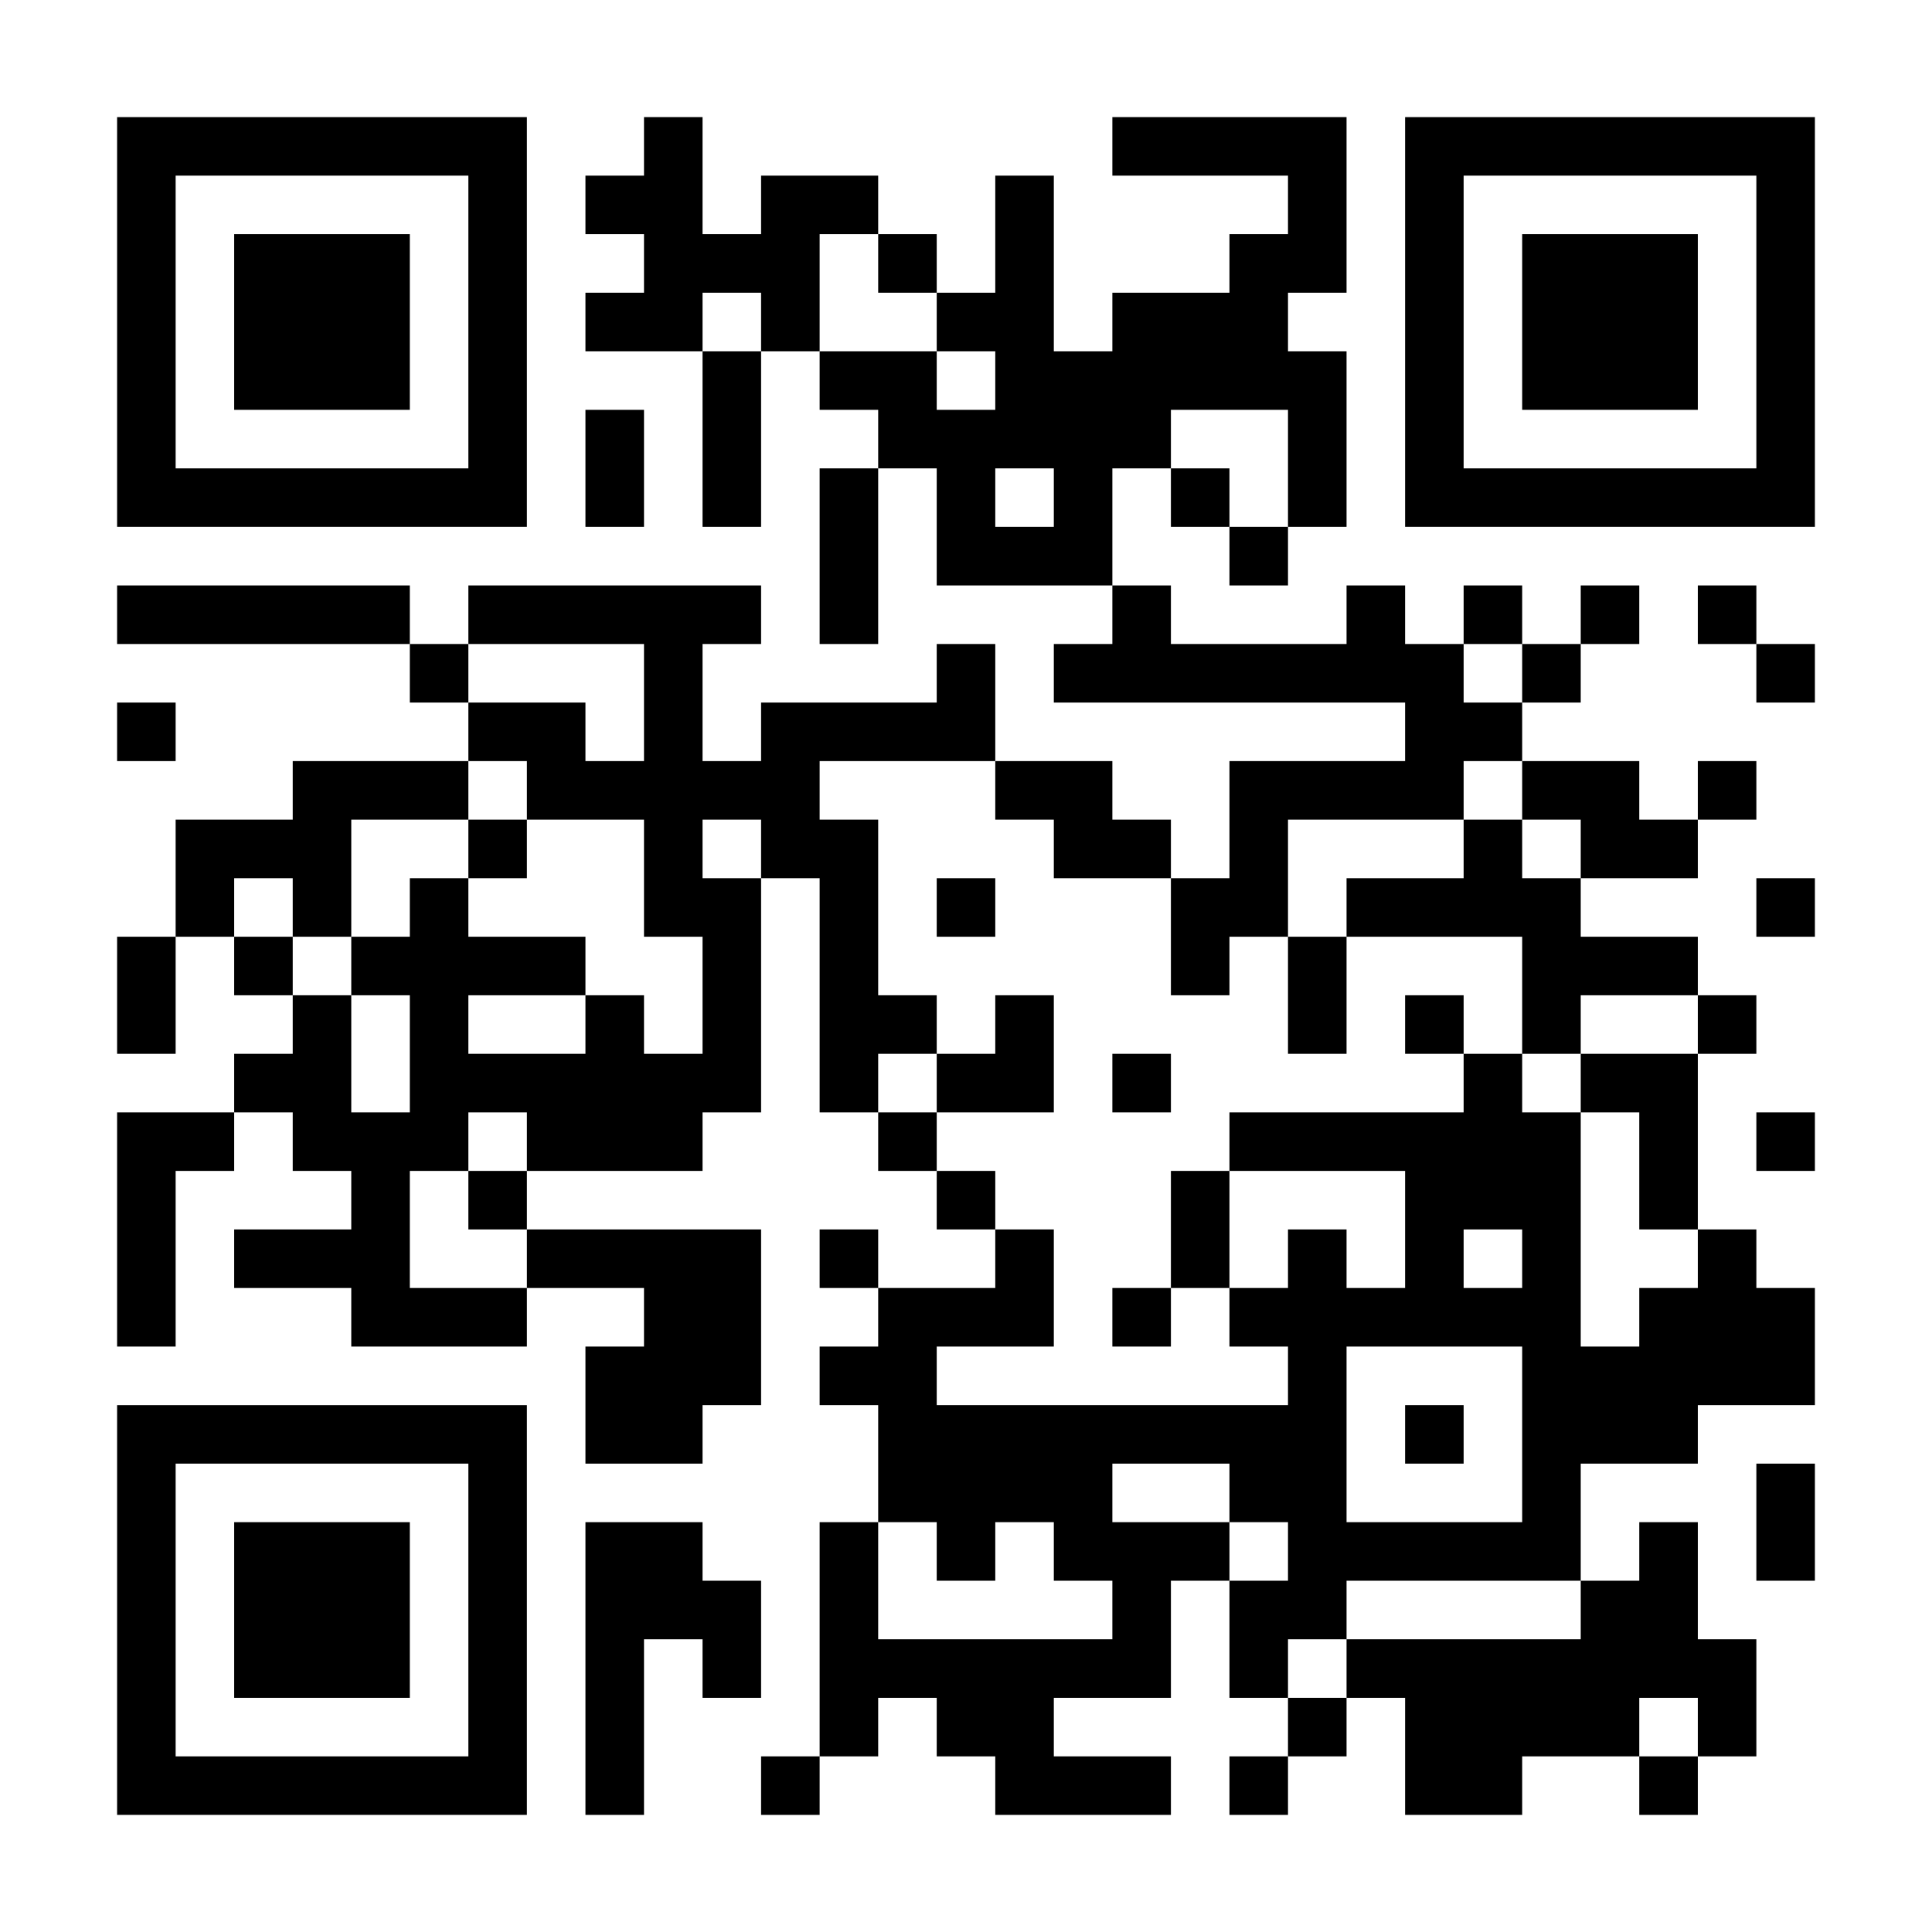 <svg xmlns="http://www.w3.org/2000/svg" xmlns:xlink="http://www.w3.org/1999/xlink" version="1.1" height="992" width="992">
   <rect fill="#ffffff" fill-opacity="1.0" x="0" y="0" width="992" height="992" />
   <path fill="#000000" fill-opacity="1.0" d="M120.242 120.242 L210.424 120.242 L210.424 210.424 L120.242 210.424 Z M120.242 871.758 L210.424 871.758 L210.424 781.576 L120.242 781.576 Z M871.758 120.242 L781.576 120.242 L781.576 210.424 L871.758 210.424 Z " />
   <path fill="#000000" fill-opacity="1.0" d="M240.485 240.485 L90.182 240.485 L90.182 90.182 L240.485 90.182 L240.485 240.485 Z M270.545 270.545 C270.545,270.545 270.545,60.121 270.545,60.121 L60.121 60.121 L60.121 270.545 L270.545 270.545 L270.545 270.545 Z M240.485 751.515 L90.182 751.515 L90.182 901.818 L240.485 901.818 L240.485 751.515 Z M270.545 721.455 C270.545,721.455 270.545,931.879 270.545,931.879 L60.121 931.879 L60.121 721.455 L270.545 721.455 L270.545 721.455 Z M751.515 240.485 L901.818 240.485 L901.818 90.182 L751.515 90.182 L751.515 240.485 Z M721.455 270.545 C721.455,270.545 721.455,60.121 721.455,60.121 L931.879 60.121 L931.879 270.545 L721.455 270.545 L721.455 270.545 Z " />
   <path fill="#000000" fill-opacity="1.0" d="M330.667 60.121 L360.727 60.121 L360.727 90.182 L330.667 90.182 Z M571.152 60.121 L601.212 60.121 L601.212 90.182 L571.152 90.182 Z M601.212 60.121 L631.273 60.121 L631.273 90.182 L601.212 90.182 Z M631.273 60.121 L661.333 60.121 L661.333 90.182 L631.273 90.182 Z M661.333 60.121 L691.394 60.121 L691.394 90.182 L661.333 90.182 Z M300.606 90.182 L330.667 90.182 L330.667 120.242 L300.606 120.242 Z M330.667 90.182 L360.727 90.182 L360.727 120.242 L330.667 120.242 Z M390.788 90.182 L420.848 90.182 L420.848 120.242 L390.788 120.242 Z M420.848 90.182 L450.909 90.182 L450.909 120.242 L420.848 120.242 Z M511.03 90.182 L541.091 90.182 L541.091 120.242 L511.03 120.242 Z M661.333 90.182 L691.394 90.182 L691.394 120.242 L661.333 120.242 Z M330.667 120.242 L360.727 120.242 L360.727 150.303 L330.667 150.303 Z M360.727 120.242 L390.788 120.242 L390.788 150.303 L360.727 150.303 Z M390.788 120.242 L420.848 120.242 L420.848 150.303 L390.788 150.303 Z M450.909 120.242 L480.97 120.242 L480.97 150.303 L450.909 150.303 Z M511.03 120.242 L541.091 120.242 L541.091 150.303 L511.03 150.303 Z M631.273 120.242 L661.333 120.242 L661.333 150.303 L631.273 150.303 Z M661.333 120.242 L691.394 120.242 L691.394 150.303 L661.333 150.303 Z M300.606 150.303 L330.667 150.303 L330.667 180.364 L300.606 180.364 Z M330.667 150.303 L360.727 150.303 L360.727 180.364 L330.667 180.364 Z M390.788 150.303 L420.848 150.303 L420.848 180.364 L390.788 180.364 Z M480.97 150.303 L511.03 150.303 L511.03 180.364 L480.97 180.364 Z M511.03 150.303 L541.091 150.303 L541.091 180.364 L511.03 180.364 Z M571.152 150.303 L601.212 150.303 L601.212 180.364 L571.152 180.364 Z M601.212 150.303 L631.273 150.303 L631.273 180.364 L601.212 180.364 Z M631.273 150.303 L661.333 150.303 L661.333 180.364 L631.273 180.364 Z M360.727 180.364 L390.788 180.364 L390.788 210.424 L360.727 210.424 Z M420.848 180.364 L450.909 180.364 L450.909 210.424 L420.848 210.424 Z M450.909 180.364 L480.97 180.364 L480.97 210.424 L450.909 210.424 Z M511.03 180.364 L541.091 180.364 L541.091 210.424 L511.03 210.424 Z M541.091 180.364 L571.152 180.364 L571.152 210.424 L541.091 210.424 Z M571.152 180.364 L601.212 180.364 L601.212 210.424 L571.152 210.424 Z M601.212 180.364 L631.273 180.364 L631.273 210.424 L601.212 210.424 Z M631.273 180.364 L661.333 180.364 L661.333 210.424 L631.273 210.424 Z M661.333 180.364 L691.394 180.364 L691.394 210.424 L661.333 210.424 Z M300.606 210.424 L330.667 210.424 L330.667 240.485 L300.606 240.485 Z M360.727 210.424 L390.788 210.424 L390.788 240.485 L360.727 240.485 Z M450.909 210.424 L480.97 210.424 L480.97 240.485 L450.909 240.485 Z M480.97 210.424 L511.03 210.424 L511.03 240.485 L480.97 240.485 Z M511.03 210.424 L541.091 210.424 L541.091 240.485 L511.03 240.485 Z M541.091 210.424 L571.152 210.424 L571.152 240.485 L541.091 240.485 Z M571.152 210.424 L601.212 210.424 L601.212 240.485 L571.152 240.485 Z M661.333 210.424 L691.394 210.424 L691.394 240.485 L661.333 240.485 Z M300.606 240.485 L330.667 240.485 L330.667 270.545 L300.606 270.545 Z M360.727 240.485 L390.788 240.485 L390.788 270.545 L360.727 270.545 Z M420.848 240.485 L450.909 240.485 L450.909 270.545 L420.848 270.545 Z M480.97 240.485 L511.03 240.485 L511.03 270.545 L480.97 270.545 Z M541.091 240.485 L571.152 240.485 L571.152 270.545 L541.091 270.545 Z M601.212 240.485 L631.273 240.485 L631.273 270.545 L601.212 270.545 Z M661.333 240.485 L691.394 240.485 L691.394 270.545 L661.333 270.545 Z M420.848 270.545 L450.909 270.545 L450.909 300.606 L420.848 300.606 Z M480.97 270.545 L511.03 270.545 L511.03 300.606 L480.97 300.606 Z M511.03 270.545 L541.091 270.545 L541.091 300.606 L511.03 300.606 Z M541.091 270.545 L571.152 270.545 L571.152 300.606 L541.091 300.606 Z M631.273 270.545 L661.333 270.545 L661.333 300.606 L631.273 300.606 Z M60.121 300.606 L90.182 300.606 L90.182 330.667 L60.121 330.667 Z M90.182 300.606 L120.242 300.606 L120.242 330.667 L90.182 330.667 Z M120.242 300.606 L150.303 300.606 L150.303 330.667 L120.242 330.667 Z M150.303 300.606 L180.364 300.606 L180.364 330.667 L150.303 330.667 Z M180.364 300.606 L210.424 300.606 L210.424 330.667 L180.364 330.667 Z M240.485 300.606 L270.545 300.606 L270.545 330.667 L240.485 330.667 Z M270.545 300.606 L300.606 300.606 L300.606 330.667 L270.545 330.667 Z M300.606 300.606 L330.667 300.606 L330.667 330.667 L300.606 330.667 Z M330.667 300.606 L360.727 300.606 L360.727 330.667 L330.667 330.667 Z M360.727 300.606 L390.788 300.606 L390.788 330.667 L360.727 330.667 Z M420.848 300.606 L450.909 300.606 L450.909 330.667 L420.848 330.667 Z M571.152 300.606 L601.212 300.606 L601.212 330.667 L571.152 330.667 Z M691.394 300.606 L721.455 300.606 L721.455 330.667 L691.394 330.667 Z M751.515 300.606 L781.576 300.606 L781.576 330.667 L751.515 330.667 Z M811.636 300.606 L841.697 300.606 L841.697 330.667 L811.636 330.667 Z M871.758 300.606 L901.818 300.606 L901.818 330.667 L871.758 330.667 Z M210.424 330.667 L240.485 330.667 L240.485 360.727 L210.424 360.727 Z M330.667 330.667 L360.727 330.667 L360.727 360.727 L330.667 360.727 Z M480.97 330.667 L511.03 330.667 L511.03 360.727 L480.97 360.727 Z M541.091 330.667 L571.152 330.667 L571.152 360.727 L541.091 360.727 Z M571.152 330.667 L601.212 330.667 L601.212 360.727 L571.152 360.727 Z M601.212 330.667 L631.273 330.667 L631.273 360.727 L601.212 360.727 Z M631.273 330.667 L661.333 330.667 L661.333 360.727 L631.273 360.727 Z M661.333 330.667 L691.394 330.667 L691.394 360.727 L661.333 360.727 Z M691.394 330.667 L721.455 330.667 L721.455 360.727 L691.394 360.727 Z M721.455 330.667 L751.515 330.667 L751.515 360.727 L721.455 360.727 Z M781.576 330.667 L811.636 330.667 L811.636 360.727 L781.576 360.727 Z M901.818 330.667 L931.879 330.667 L931.879 360.727 L901.818 360.727 Z M60.121 360.727 L90.182 360.727 L90.182 390.788 L60.121 390.788 Z M240.485 360.727 L270.545 360.727 L270.545 390.788 L240.485 390.788 Z M270.545 360.727 L300.606 360.727 L300.606 390.788 L270.545 390.788 Z M330.667 360.727 L360.727 360.727 L360.727 390.788 L330.667 390.788 Z M390.788 360.727 L420.848 360.727 L420.848 390.788 L390.788 390.788 Z M420.848 360.727 L450.909 360.727 L450.909 390.788 L420.848 390.788 Z M450.909 360.727 L480.97 360.727 L480.97 390.788 L450.909 390.788 Z M480.97 360.727 L511.03 360.727 L511.03 390.788 L480.97 390.788 Z M721.455 360.727 L751.515 360.727 L751.515 390.788 L721.455 390.788 Z M751.515 360.727 L781.576 360.727 L781.576 390.788 L751.515 390.788 Z M150.303 390.788 L180.364 390.788 L180.364 420.848 L150.303 420.848 Z M180.364 390.788 L210.424 390.788 L210.424 420.848 L180.364 420.848 Z M210.424 390.788 L240.485 390.788 L240.485 420.848 L210.424 420.848 Z M270.545 390.788 L300.606 390.788 L300.606 420.848 L270.545 420.848 Z M300.606 390.788 L330.667 390.788 L330.667 420.848 L300.606 420.848 Z M330.667 390.788 L360.727 390.788 L360.727 420.848 L330.667 420.848 Z M360.727 390.788 L390.788 390.788 L390.788 420.848 L360.727 420.848 Z M390.788 390.788 L420.848 390.788 L420.848 420.848 L390.788 420.848 Z M511.03 390.788 L541.091 390.788 L541.091 420.848 L511.03 420.848 Z M541.091 390.788 L571.152 390.788 L571.152 420.848 L541.091 420.848 Z M631.273 390.788 L661.333 390.788 L661.333 420.848 L631.273 420.848 Z M661.333 390.788 L691.394 390.788 L691.394 420.848 L661.333 420.848 Z M691.394 390.788 L721.455 390.788 L721.455 420.848 L691.394 420.848 Z M721.455 390.788 L751.515 390.788 L751.515 420.848 L721.455 420.848 Z M781.576 390.788 L811.636 390.788 L811.636 420.848 L781.576 420.848 Z M811.636 390.788 L841.697 390.788 L841.697 420.848 L811.636 420.848 Z M871.758 390.788 L901.818 390.788 L901.818 420.848 L871.758 420.848 Z M90.182 420.848 L120.242 420.848 L120.242 450.909 L90.182 450.909 Z M120.242 420.848 L150.303 420.848 L150.303 450.909 L120.242 450.909 Z M150.303 420.848 L180.364 420.848 L180.364 450.909 L150.303 450.909 Z M240.485 420.848 L270.545 420.848 L270.545 450.909 L240.485 450.909 Z M330.667 420.848 L360.727 420.848 L360.727 450.909 L330.667 450.909 Z M390.788 420.848 L420.848 420.848 L420.848 450.909 L390.788 450.909 Z M420.848 420.848 L450.909 420.848 L450.909 450.909 L420.848 450.909 Z M541.091 420.848 L571.152 420.848 L571.152 450.909 L541.091 450.909 Z M571.152 420.848 L601.212 420.848 L601.212 450.909 L571.152 450.909 Z M631.273 420.848 L661.333 420.848 L661.333 450.909 L631.273 450.909 Z M751.515 420.848 L781.576 420.848 L781.576 450.909 L751.515 450.909 Z M811.636 420.848 L841.697 420.848 L841.697 450.909 L811.636 450.909 Z M841.697 420.848 L871.758 420.848 L871.758 450.909 L841.697 450.909 Z M90.182 450.909 L120.242 450.909 L120.242 480.97 L90.182 480.97 Z M150.303 450.909 L180.364 450.909 L180.364 480.97 L150.303 480.97 Z M210.424 450.909 L240.485 450.909 L240.485 480.97 L210.424 480.97 Z M330.667 450.909 L360.727 450.909 L360.727 480.97 L330.667 480.97 Z M360.727 450.909 L390.788 450.909 L390.788 480.97 L360.727 480.97 Z M420.848 450.909 L450.909 450.909 L450.909 480.97 L420.848 480.97 Z M480.97 450.909 L511.03 450.909 L511.03 480.97 L480.97 480.97 Z M601.212 450.909 L631.273 450.909 L631.273 480.97 L601.212 480.97 Z M631.273 450.909 L661.333 450.909 L661.333 480.97 L631.273 480.97 Z M691.394 450.909 L721.455 450.909 L721.455 480.97 L691.394 480.97 Z M721.455 450.909 L751.515 450.909 L751.515 480.97 L721.455 480.97 Z M751.515 450.909 L781.576 450.909 L781.576 480.97 L751.515 480.97 Z M781.576 450.909 L811.636 450.909 L811.636 480.97 L781.576 480.97 Z M901.818 450.909 L931.879 450.909 L931.879 480.97 L901.818 480.97 Z M60.121 480.97 L90.182 480.97 L90.182 511.03 L60.121 511.03 Z M120.242 480.97 L150.303 480.97 L150.303 511.03 L120.242 511.03 Z M180.364 480.97 L210.424 480.97 L210.424 511.03 L180.364 511.03 Z M210.424 480.97 L240.485 480.97 L240.485 511.03 L210.424 511.03 Z M240.485 480.97 L270.545 480.97 L270.545 511.03 L240.485 511.03 Z M270.545 480.97 L300.606 480.97 L300.606 511.03 L270.545 511.03 Z M360.727 480.97 L390.788 480.97 L390.788 511.03 L360.727 511.03 Z M420.848 480.97 L450.909 480.97 L450.909 511.03 L420.848 511.03 Z M601.212 480.97 L631.273 480.97 L631.273 511.03 L601.212 511.03 Z M661.333 480.97 L691.394 480.97 L691.394 511.03 L661.333 511.03 Z M781.576 480.97 L811.636 480.97 L811.636 511.03 L781.576 511.03 Z M811.636 480.97 L841.697 480.97 L841.697 511.03 L811.636 511.03 Z M841.697 480.97 L871.758 480.97 L871.758 511.03 L841.697 511.03 Z M60.121 511.03 L90.182 511.03 L90.182 541.091 L60.121 541.091 Z M150.303 511.03 L180.364 511.03 L180.364 541.091 L150.303 541.091 Z M210.424 511.03 L240.485 511.03 L240.485 541.091 L210.424 541.091 Z M300.606 511.03 L330.667 511.03 L330.667 541.091 L300.606 541.091 Z M360.727 511.03 L390.788 511.03 L390.788 541.091 L360.727 541.091 Z M420.848 511.03 L450.909 511.03 L450.909 541.091 L420.848 541.091 Z M450.909 511.03 L480.97 511.03 L480.97 541.091 L450.909 541.091 Z M511.03 511.03 L541.091 511.03 L541.091 541.091 L511.03 541.091 Z M661.333 511.03 L691.394 511.03 L691.394 541.091 L661.333 541.091 Z M721.455 511.03 L751.515 511.03 L751.515 541.091 L721.455 541.091 Z M781.576 511.03 L811.636 511.03 L811.636 541.091 L781.576 541.091 Z M871.758 511.03 L901.818 511.03 L901.818 541.091 L871.758 541.091 Z M120.242 541.091 L150.303 541.091 L150.303 571.152 L120.242 571.152 Z M150.303 541.091 L180.364 541.091 L180.364 571.152 L150.303 571.152 Z M210.424 541.091 L240.485 541.091 L240.485 571.152 L210.424 571.152 Z M240.485 541.091 L270.545 541.091 L270.545 571.152 L240.485 571.152 Z M270.545 541.091 L300.606 541.091 L300.606 571.152 L270.545 571.152 Z M300.606 541.091 L330.667 541.091 L330.667 571.152 L300.606 571.152 Z M330.667 541.091 L360.727 541.091 L360.727 571.152 L330.667 571.152 Z M360.727 541.091 L390.788 541.091 L390.788 571.152 L360.727 571.152 Z M420.848 541.091 L450.909 541.091 L450.909 571.152 L420.848 571.152 Z M480.97 541.091 L511.03 541.091 L511.03 571.152 L480.97 571.152 Z M511.03 541.091 L541.091 541.091 L541.091 571.152 L511.03 571.152 Z M571.152 541.091 L601.212 541.091 L601.212 571.152 L571.152 571.152 Z M751.515 541.091 L781.576 541.091 L781.576 571.152 L751.515 571.152 Z M811.636 541.091 L841.697 541.091 L841.697 571.152 L811.636 571.152 Z M841.697 541.091 L871.758 541.091 L871.758 571.152 L841.697 571.152 Z M60.121 571.152 L90.182 571.152 L90.182 601.212 L60.121 601.212 Z M90.182 571.152 L120.242 571.152 L120.242 601.212 L90.182 601.212 Z M150.303 571.152 L180.364 571.152 L180.364 601.212 L150.303 601.212 Z M180.364 571.152 L210.424 571.152 L210.424 601.212 L180.364 601.212 Z M210.424 571.152 L240.485 571.152 L240.485 601.212 L210.424 601.212 Z M270.545 571.152 L300.606 571.152 L300.606 601.212 L270.545 601.212 Z M300.606 571.152 L330.667 571.152 L330.667 601.212 L300.606 601.212 Z M330.667 571.152 L360.727 571.152 L360.727 601.212 L330.667 601.212 Z M450.909 571.152 L480.97 571.152 L480.97 601.212 L450.909 601.212 Z M631.273 571.152 L661.333 571.152 L661.333 601.212 L631.273 601.212 Z M661.333 571.152 L691.394 571.152 L691.394 601.212 L661.333 601.212 Z M691.394 571.152 L721.455 571.152 L721.455 601.212 L691.394 601.212 Z M721.455 571.152 L751.515 571.152 L751.515 601.212 L721.455 601.212 Z M751.515 571.152 L781.576 571.152 L781.576 601.212 L751.515 601.212 Z M781.576 571.152 L811.636 571.152 L811.636 601.212 L781.576 601.212 Z M841.697 571.152 L871.758 571.152 L871.758 601.212 L841.697 601.212 Z M901.818 571.152 L931.879 571.152 L931.879 601.212 L901.818 601.212 Z M60.121 601.212 L90.182 601.212 L90.182 631.273 L60.121 631.273 Z M180.364 601.212 L210.424 601.212 L210.424 631.273 L180.364 631.273 Z M240.485 601.212 L270.545 601.212 L270.545 631.273 L240.485 631.273 Z M480.97 601.212 L511.03 601.212 L511.03 631.273 L480.97 631.273 Z M601.212 601.212 L631.273 601.212 L631.273 631.273 L601.212 631.273 Z M721.455 601.212 L751.515 601.212 L751.515 631.273 L721.455 631.273 Z M751.515 601.212 L781.576 601.212 L781.576 631.273 L751.515 631.273 Z M781.576 601.212 L811.636 601.212 L811.636 631.273 L781.576 631.273 Z M841.697 601.212 L871.758 601.212 L871.758 631.273 L841.697 631.273 Z M60.121 631.273 L90.182 631.273 L90.182 661.333 L60.121 661.333 Z M120.242 631.273 L150.303 631.273 L150.303 661.333 L120.242 661.333 Z M150.303 631.273 L180.364 631.273 L180.364 661.333 L150.303 661.333 Z M180.364 631.273 L210.424 631.273 L210.424 661.333 L180.364 661.333 Z M270.545 631.273 L300.606 631.273 L300.606 661.333 L270.545 661.333 Z M300.606 631.273 L330.667 631.273 L330.667 661.333 L300.606 661.333 Z M330.667 631.273 L360.727 631.273 L360.727 661.333 L330.667 661.333 Z M360.727 631.273 L390.788 631.273 L390.788 661.333 L360.727 661.333 Z M420.848 631.273 L450.909 631.273 L450.909 661.333 L420.848 661.333 Z M511.03 631.273 L541.091 631.273 L541.091 661.333 L511.03 661.333 Z M601.212 631.273 L631.273 631.273 L631.273 661.333 L601.212 661.333 Z M661.333 631.273 L691.394 631.273 L691.394 661.333 L661.333 661.333 Z M721.455 631.273 L751.515 631.273 L751.515 661.333 L721.455 661.333 Z M781.576 631.273 L811.636 631.273 L811.636 661.333 L781.576 661.333 Z M871.758 631.273 L901.818 631.273 L901.818 661.333 L871.758 661.333 Z M60.121 661.333 L90.182 661.333 L90.182 691.394 L60.121 691.394 Z M180.364 661.333 L210.424 661.333 L210.424 691.394 L180.364 691.394 Z M210.424 661.333 L240.485 661.333 L240.485 691.394 L210.424 691.394 Z M240.485 661.333 L270.545 661.333 L270.545 691.394 L240.485 691.394 Z M330.667 661.333 L360.727 661.333 L360.727 691.394 L330.667 691.394 Z M360.727 661.333 L390.788 661.333 L390.788 691.394 L360.727 691.394 Z M450.909 661.333 L480.97 661.333 L480.97 691.394 L450.909 691.394 Z M480.97 661.333 L511.03 661.333 L511.03 691.394 L480.97 691.394 Z M511.03 661.333 L541.091 661.333 L541.091 691.394 L511.03 691.394 Z M571.152 661.333 L601.212 661.333 L601.212 691.394 L571.152 691.394 Z M631.273 661.333 L661.333 661.333 L661.333 691.394 L631.273 691.394 Z M661.333 661.333 L691.394 661.333 L691.394 691.394 L661.333 691.394 Z M691.394 661.333 L721.455 661.333 L721.455 691.394 L691.394 691.394 Z M721.455 661.333 L751.515 661.333 L751.515 691.394 L721.455 691.394 Z M751.515 661.333 L781.576 661.333 L781.576 691.394 L751.515 691.394 Z M781.576 661.333 L811.636 661.333 L811.636 691.394 L781.576 691.394 Z M841.697 661.333 L871.758 661.333 L871.758 691.394 L841.697 691.394 Z M871.758 661.333 L901.818 661.333 L901.818 691.394 L871.758 691.394 Z M901.818 661.333 L931.879 661.333 L931.879 691.394 L901.818 691.394 Z M300.606 691.394 L330.667 691.394 L330.667 721.455 L300.606 721.455 Z M330.667 691.394 L360.727 691.394 L360.727 721.455 L330.667 721.455 Z M360.727 691.394 L390.788 691.394 L390.788 721.455 L360.727 721.455 Z M420.848 691.394 L450.909 691.394 L450.909 721.455 L420.848 721.455 Z M450.909 691.394 L480.97 691.394 L480.97 721.455 L450.909 721.455 Z M661.333 691.394 L691.394 691.394 L691.394 721.455 L661.333 721.455 Z M781.576 691.394 L811.636 691.394 L811.636 721.455 L781.576 721.455 Z M811.636 691.394 L841.697 691.394 L841.697 721.455 L811.636 721.455 Z M841.697 691.394 L871.758 691.394 L871.758 721.455 L841.697 721.455 Z M871.758 691.394 L901.818 691.394 L901.818 721.455 L871.758 721.455 Z M901.818 691.394 L931.879 691.394 L931.879 721.455 L901.818 721.455 Z M300.606 721.455 L330.667 721.455 L330.667 751.515 L300.606 751.515 Z M330.667 721.455 L360.727 721.455 L360.727 751.515 L330.667 751.515 Z M450.909 721.455 L480.97 721.455 L480.97 751.515 L450.909 751.515 Z M480.97 721.455 L511.03 721.455 L511.03 751.515 L480.97 751.515 Z M511.03 721.455 L541.091 721.455 L541.091 751.515 L511.03 751.515 Z M541.091 721.455 L571.152 721.455 L571.152 751.515 L541.091 751.515 Z M571.152 721.455 L601.212 721.455 L601.212 751.515 L571.152 751.515 Z M601.212 721.455 L631.273 721.455 L631.273 751.515 L601.212 751.515 Z M631.273 721.455 L661.333 721.455 L661.333 751.515 L631.273 751.515 Z M661.333 721.455 L691.394 721.455 L691.394 751.515 L661.333 751.515 Z M721.455 721.455 L751.515 721.455 L751.515 751.515 L721.455 751.515 Z M781.576 721.455 L811.636 721.455 L811.636 751.515 L781.576 751.515 Z M811.636 721.455 L841.697 721.455 L841.697 751.515 L811.636 751.515 Z M841.697 721.455 L871.758 721.455 L871.758 751.515 L841.697 751.515 Z M450.909 751.515 L480.97 751.515 L480.97 781.576 L450.909 781.576 Z M480.97 751.515 L511.03 751.515 L511.03 781.576 L480.97 781.576 Z M511.03 751.515 L541.091 751.515 L541.091 781.576 L511.03 781.576 Z M541.091 751.515 L571.152 751.515 L571.152 781.576 L541.091 781.576 Z M631.273 751.515 L661.333 751.515 L661.333 781.576 L631.273 781.576 Z M661.333 751.515 L691.394 751.515 L691.394 781.576 L661.333 781.576 Z M781.576 751.515 L811.636 751.515 L811.636 781.576 L781.576 781.576 Z M901.818 751.515 L931.879 751.515 L931.879 781.576 L901.818 781.576 Z M300.606 781.576 L330.667 781.576 L330.667 811.636 L300.606 811.636 Z M330.667 781.576 L360.727 781.576 L360.727 811.636 L330.667 811.636 Z M420.848 781.576 L450.909 781.576 L450.909 811.636 L420.848 811.636 Z M480.97 781.576 L511.03 781.576 L511.03 811.636 L480.97 811.636 Z M541.091 781.576 L571.152 781.576 L571.152 811.636 L541.091 811.636 Z M571.152 781.576 L601.212 781.576 L601.212 811.636 L571.152 811.636 Z M601.212 781.576 L631.273 781.576 L631.273 811.636 L601.212 811.636 Z M661.333 781.576 L691.394 781.576 L691.394 811.636 L661.333 811.636 Z M691.394 781.576 L721.455 781.576 L721.455 811.636 L691.394 811.636 Z M721.455 781.576 L751.515 781.576 L751.515 811.636 L721.455 811.636 Z M751.515 781.576 L781.576 781.576 L781.576 811.636 L751.515 811.636 Z M781.576 781.576 L811.636 781.576 L811.636 811.636 L781.576 811.636 Z M841.697 781.576 L871.758 781.576 L871.758 811.636 L841.697 811.636 Z M901.818 781.576 L931.879 781.576 L931.879 811.636 L901.818 811.636 Z M300.606 811.636 L330.667 811.636 L330.667 841.697 L300.606 841.697 Z M330.667 811.636 L360.727 811.636 L360.727 841.697 L330.667 841.697 Z M360.727 811.636 L390.788 811.636 L390.788 841.697 L360.727 841.697 Z M420.848 811.636 L450.909 811.636 L450.909 841.697 L420.848 841.697 Z M571.152 811.636 L601.212 811.636 L601.212 841.697 L571.152 841.697 Z M631.273 811.636 L661.333 811.636 L661.333 841.697 L631.273 841.697 Z M661.333 811.636 L691.394 811.636 L691.394 841.697 L661.333 841.697 Z M811.636 811.636 L841.697 811.636 L841.697 841.697 L811.636 841.697 Z M841.697 811.636 L871.758 811.636 L871.758 841.697 L841.697 841.697 Z M300.606 841.697 L330.667 841.697 L330.667 871.758 L300.606 871.758 Z M360.727 841.697 L390.788 841.697 L390.788 871.758 L360.727 871.758 Z M420.848 841.697 L450.909 841.697 L450.909 871.758 L420.848 871.758 Z M450.909 841.697 L480.97 841.697 L480.97 871.758 L450.909 871.758 Z M480.97 841.697 L511.03 841.697 L511.03 871.758 L480.97 871.758 Z M511.03 841.697 L541.091 841.697 L541.091 871.758 L511.03 871.758 Z M541.091 841.697 L571.152 841.697 L571.152 871.758 L541.091 871.758 Z M571.152 841.697 L601.212 841.697 L601.212 871.758 L571.152 871.758 Z M631.273 841.697 L661.333 841.697 L661.333 871.758 L631.273 871.758 Z M691.394 841.697 L721.455 841.697 L721.455 871.758 L691.394 871.758 Z M721.455 841.697 L751.515 841.697 L751.515 871.758 L721.455 871.758 Z M751.515 841.697 L781.576 841.697 L781.576 871.758 L751.515 871.758 Z M781.576 841.697 L811.636 841.697 L811.636 871.758 L781.576 871.758 Z M811.636 841.697 L841.697 841.697 L841.697 871.758 L811.636 871.758 Z M841.697 841.697 L871.758 841.697 L871.758 871.758 L841.697 871.758 Z M871.758 841.697 L901.818 841.697 L901.818 871.758 L871.758 871.758 Z M300.606 871.758 L330.667 871.758 L330.667 901.818 L300.606 901.818 Z M420.848 871.758 L450.909 871.758 L450.909 901.818 L420.848 901.818 Z M480.97 871.758 L511.03 871.758 L511.03 901.818 L480.97 901.818 Z M511.03 871.758 L541.091 871.758 L541.091 901.818 L511.03 901.818 Z M661.333 871.758 L691.394 871.758 L691.394 901.818 L661.333 901.818 Z M721.455 871.758 L751.515 871.758 L751.515 901.818 L721.455 901.818 Z M751.515 871.758 L781.576 871.758 L781.576 901.818 L751.515 901.818 Z M781.576 871.758 L811.636 871.758 L811.636 901.818 L781.576 901.818 Z M811.636 871.758 L841.697 871.758 L841.697 901.818 L811.636 901.818 Z M871.758 871.758 L901.818 871.758 L901.818 901.818 L871.758 901.818 Z M300.606 901.818 L330.667 901.818 L330.667 931.879 L300.606 931.879 Z M390.788 901.818 L420.848 901.818 L420.848 931.879 L390.788 931.879 Z M511.03 901.818 L541.091 901.818 L541.091 931.879 L511.03 931.879 Z M541.091 901.818 L571.152 901.818 L571.152 931.879 L541.091 931.879 Z M571.152 901.818 L601.212 901.818 L601.212 931.879 L571.152 931.879 Z M631.273 901.818 L661.333 901.818 L661.333 931.879 L631.273 931.879 Z M721.455 901.818 L751.515 901.818 L751.515 931.879 L721.455 931.879 Z M751.515 901.818 L781.576 901.818 L781.576 931.879 L751.515 931.879 Z M841.697 901.818 L871.758 901.818 L871.758 931.879 L841.697 931.879 Z " />
</svg>
